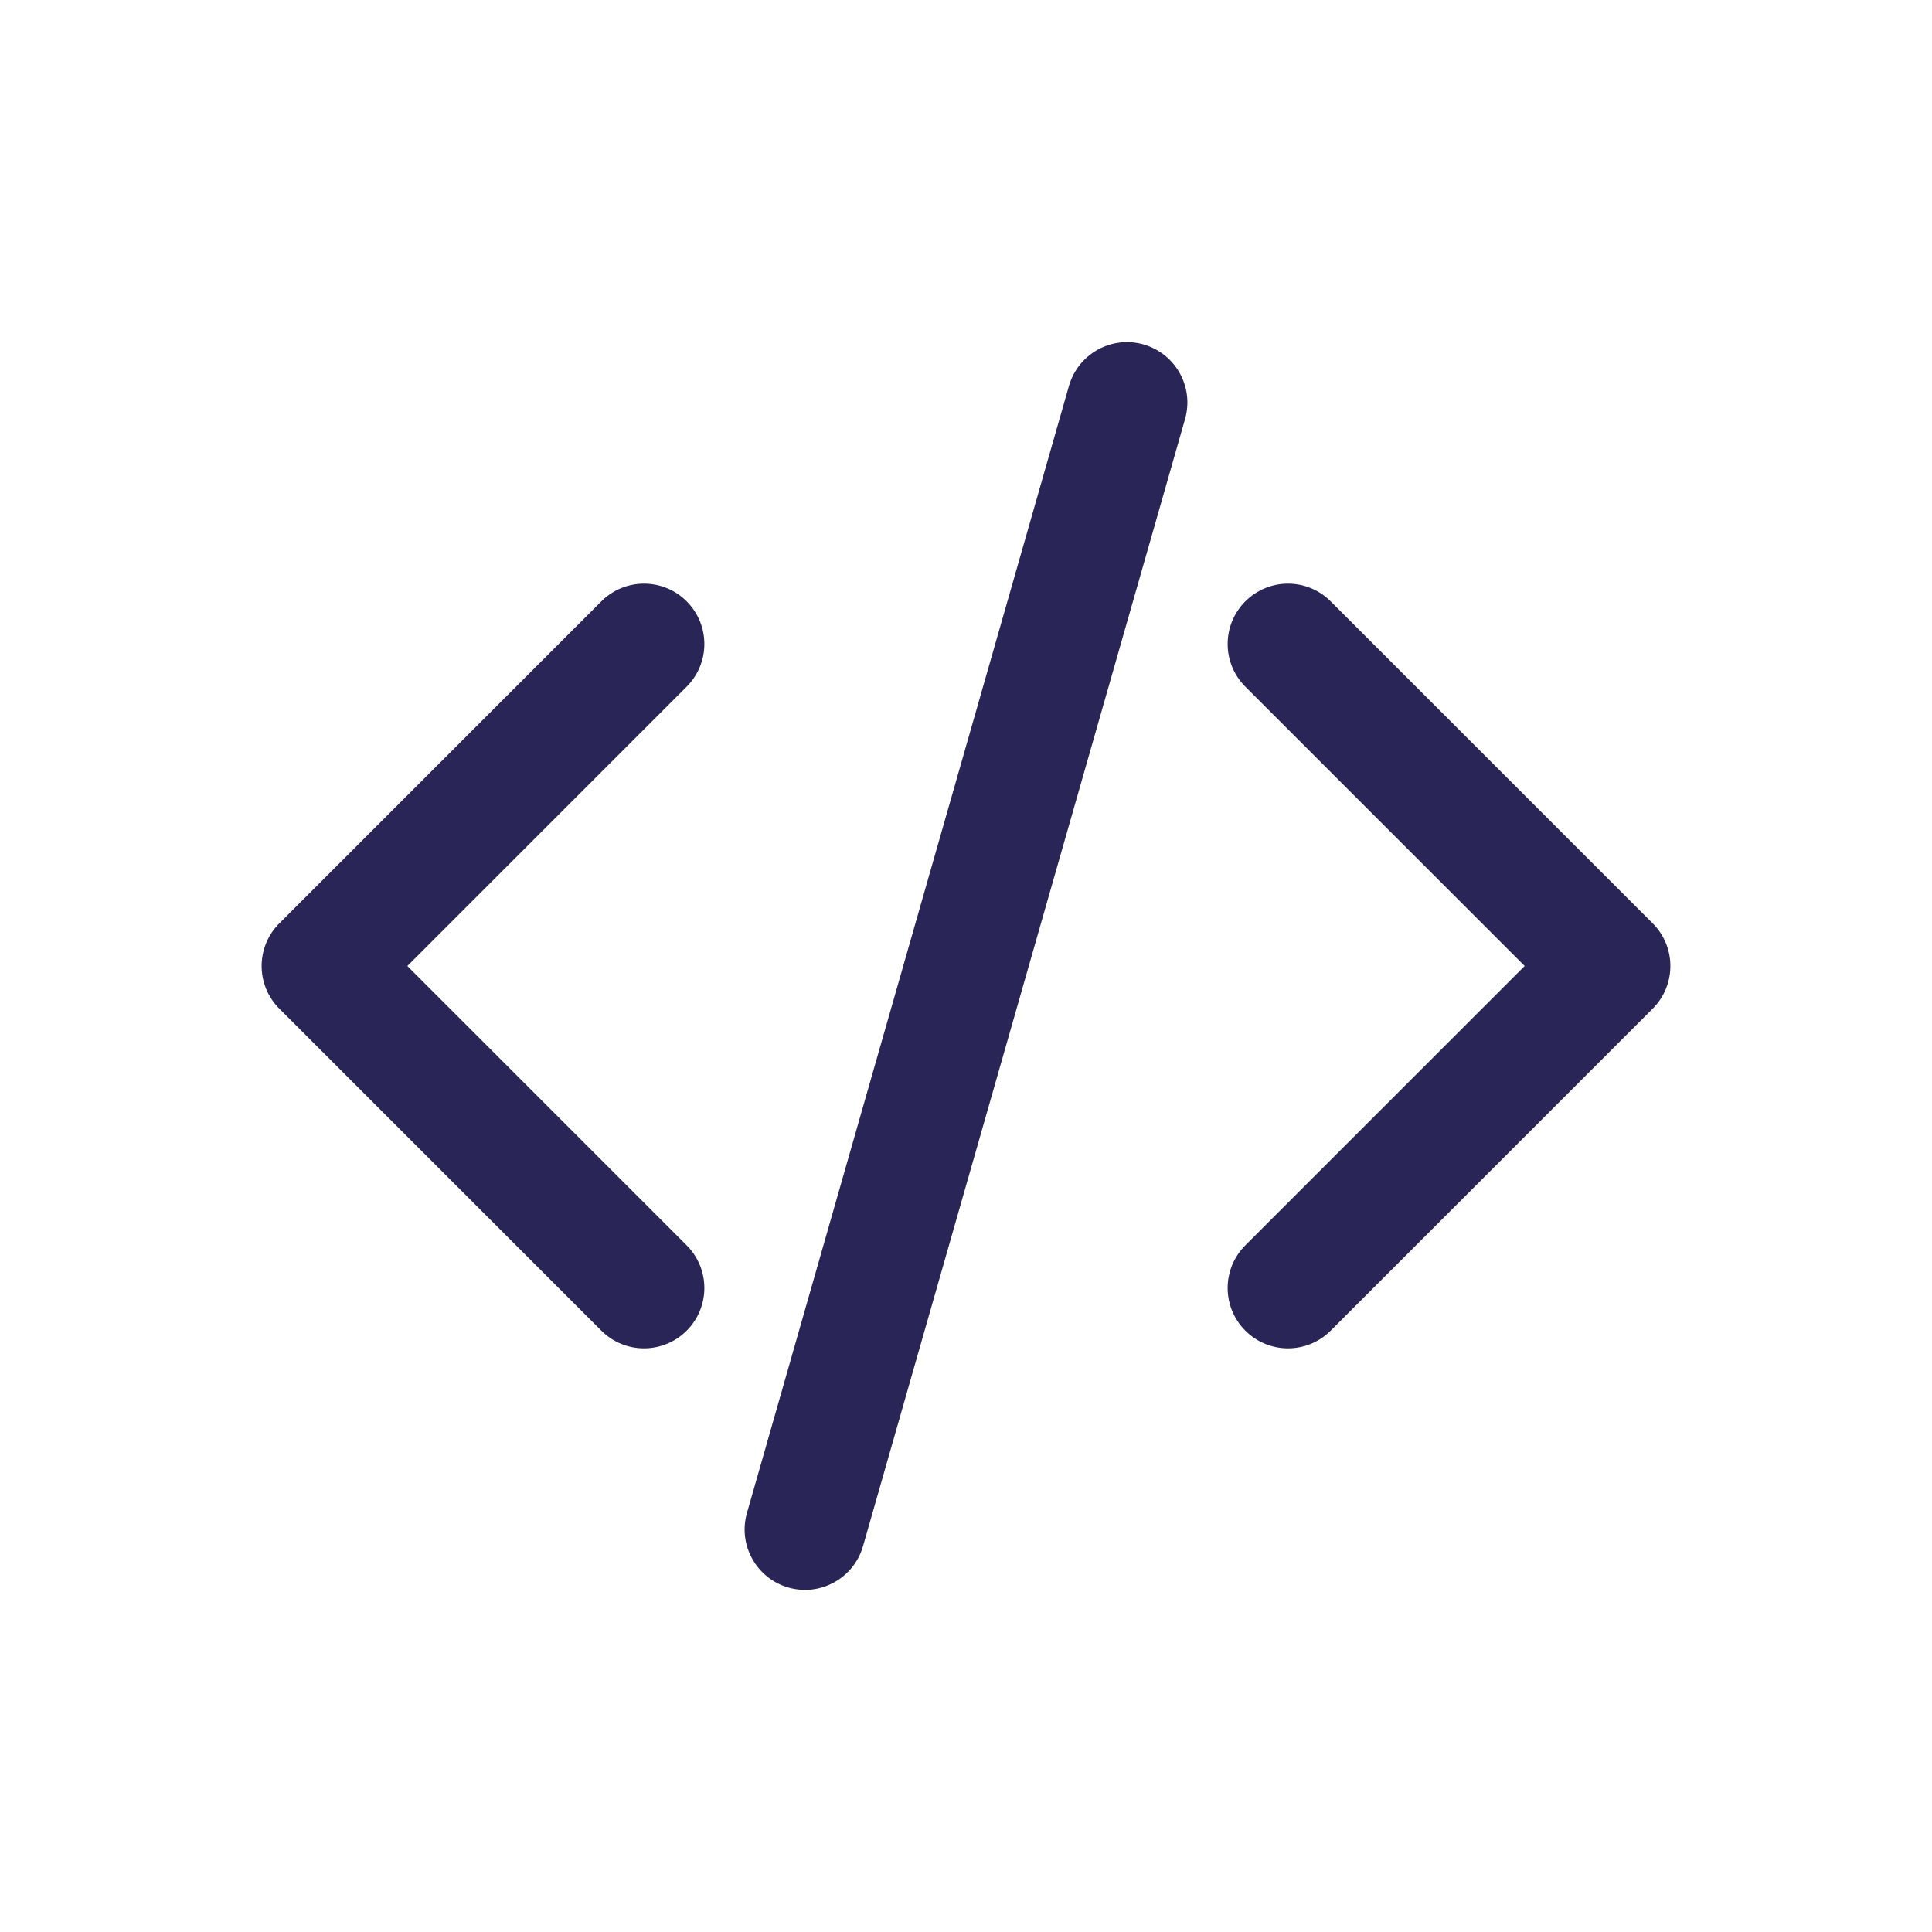 <svg width="24" height="24" viewBox="0 0 24 24" fill="none" xmlns="http://www.w3.org/2000/svg">
<path d="M15.47 15.47C15.177 15.763 15.177 16.237 15.47 16.53C15.763 16.823 16.237 16.823 16.53 16.53L15.47 15.47ZM20 12L20.53 12.53C20.671 12.39 20.75 12.199 20.75 12C20.75 11.801 20.671 11.61 20.53 11.47L20 12ZM16.53 7.47C16.237 7.177 15.763 7.177 15.47 7.47C15.177 7.763 15.177 8.237 15.47 8.53L16.53 7.47ZM8.53 8.53C8.823 8.237 8.823 7.763 8.53 7.47C8.237 7.177 7.763 7.177 7.47 7.47L8.53 8.53ZM4 12L3.47 11.47C3.329 11.61 3.25 11.801 3.25 12C3.25 12.199 3.329 12.39 3.47 12.53L4 12ZM7.47 16.53C7.763 16.823 8.237 16.823 8.53 16.53C8.823 16.237 8.823 15.763 8.53 15.47L7.47 16.53ZM9.279 18.794C9.165 19.192 9.396 19.607 9.794 19.721C10.192 19.835 10.607 19.604 10.721 19.206L9.279 18.794ZM14.721 5.206C14.835 4.808 14.604 4.393 14.206 4.279C13.808 4.165 13.393 4.396 13.279 4.794L14.721 5.206ZM16.53 16.53L20.53 12.53L19.47 11.47L15.47 15.47L16.53 16.53ZM20.53 11.47L16.53 7.47L15.47 8.53L19.47 12.53L20.53 11.47ZM7.47 7.47L3.47 11.47L4.53 12.53L8.53 8.53L7.47 7.47ZM3.47 12.53L7.47 16.53L8.53 15.47L4.53 11.47L3.47 12.53ZM10.721 19.206L14.721 5.206L13.279 4.794L9.279 18.794L10.721 19.206Z" fill="#292556"/>
</svg>
